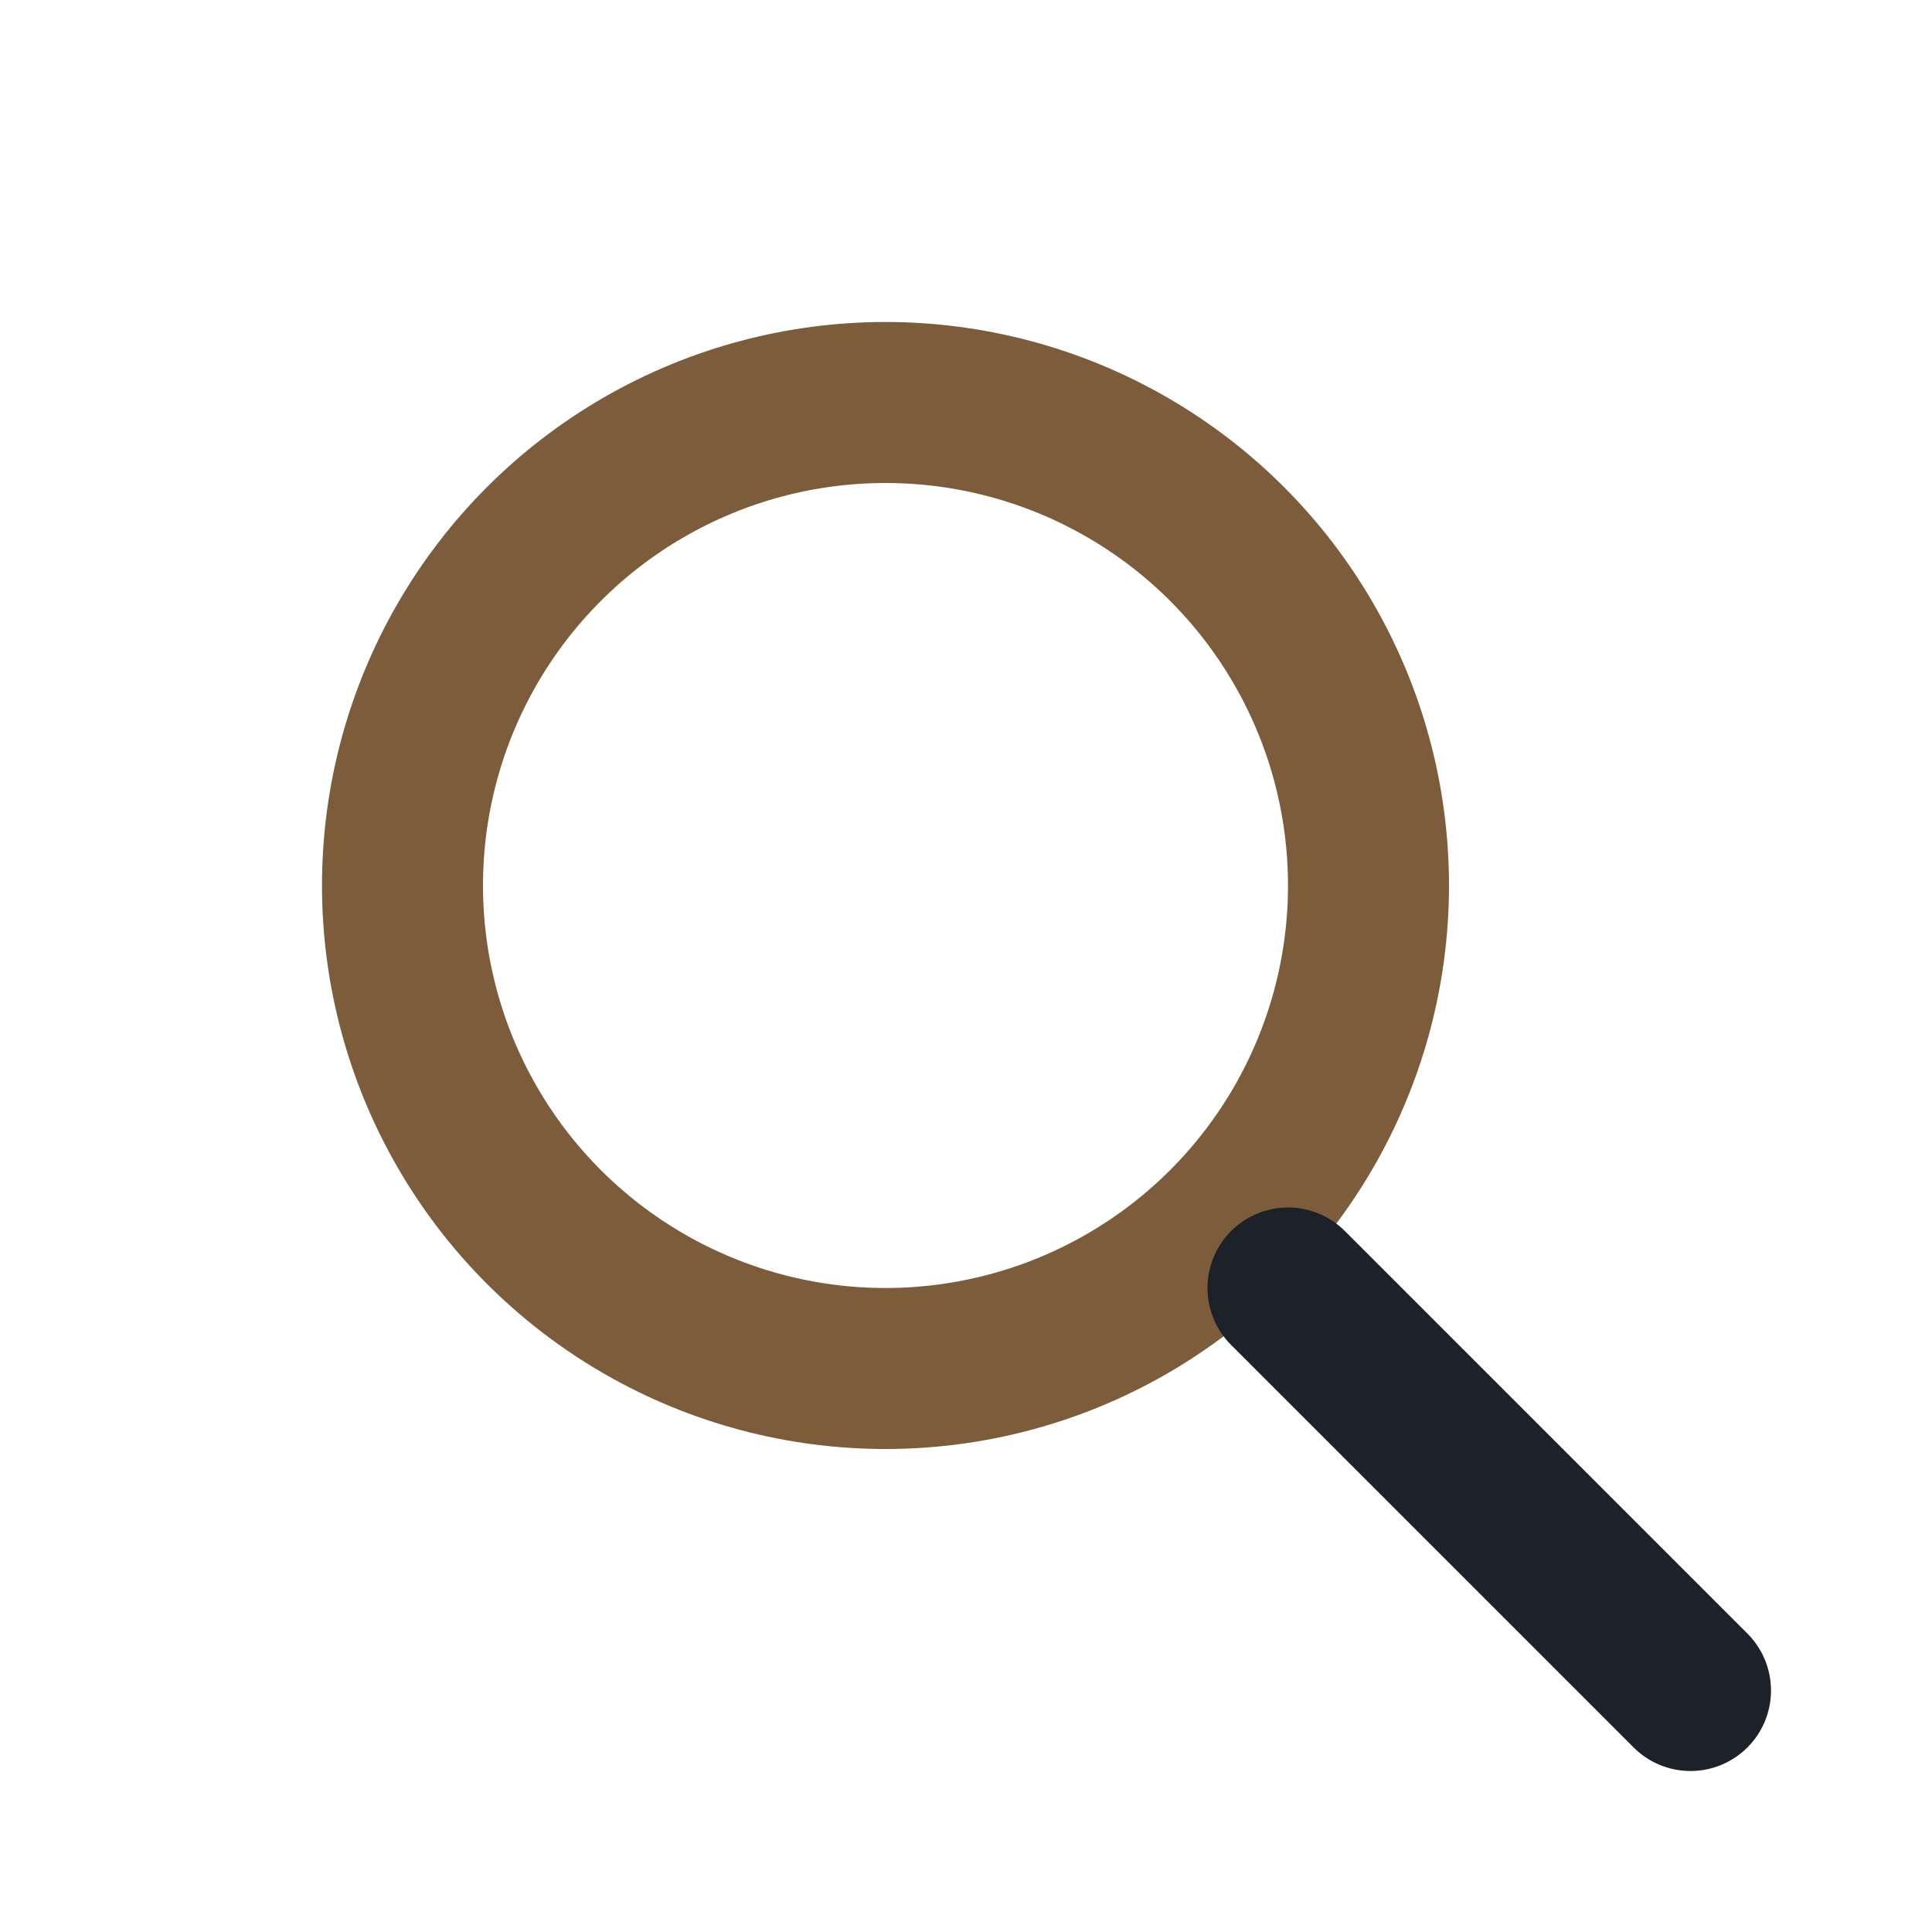 <?xml version="1.0" encoding="UTF-8"?>
<svg xmlns="http://www.w3.org/2000/svg" width="24" height="24" viewBox="0 0 24 24"><circle cx="11" cy="11" r="6" fill="none" stroke="#7C5C3B" stroke-width="2"/><line x1="16" y1="16" x2="21" y2="21" stroke="#1C2227" stroke-width="2" stroke-linecap="round"/></svg>